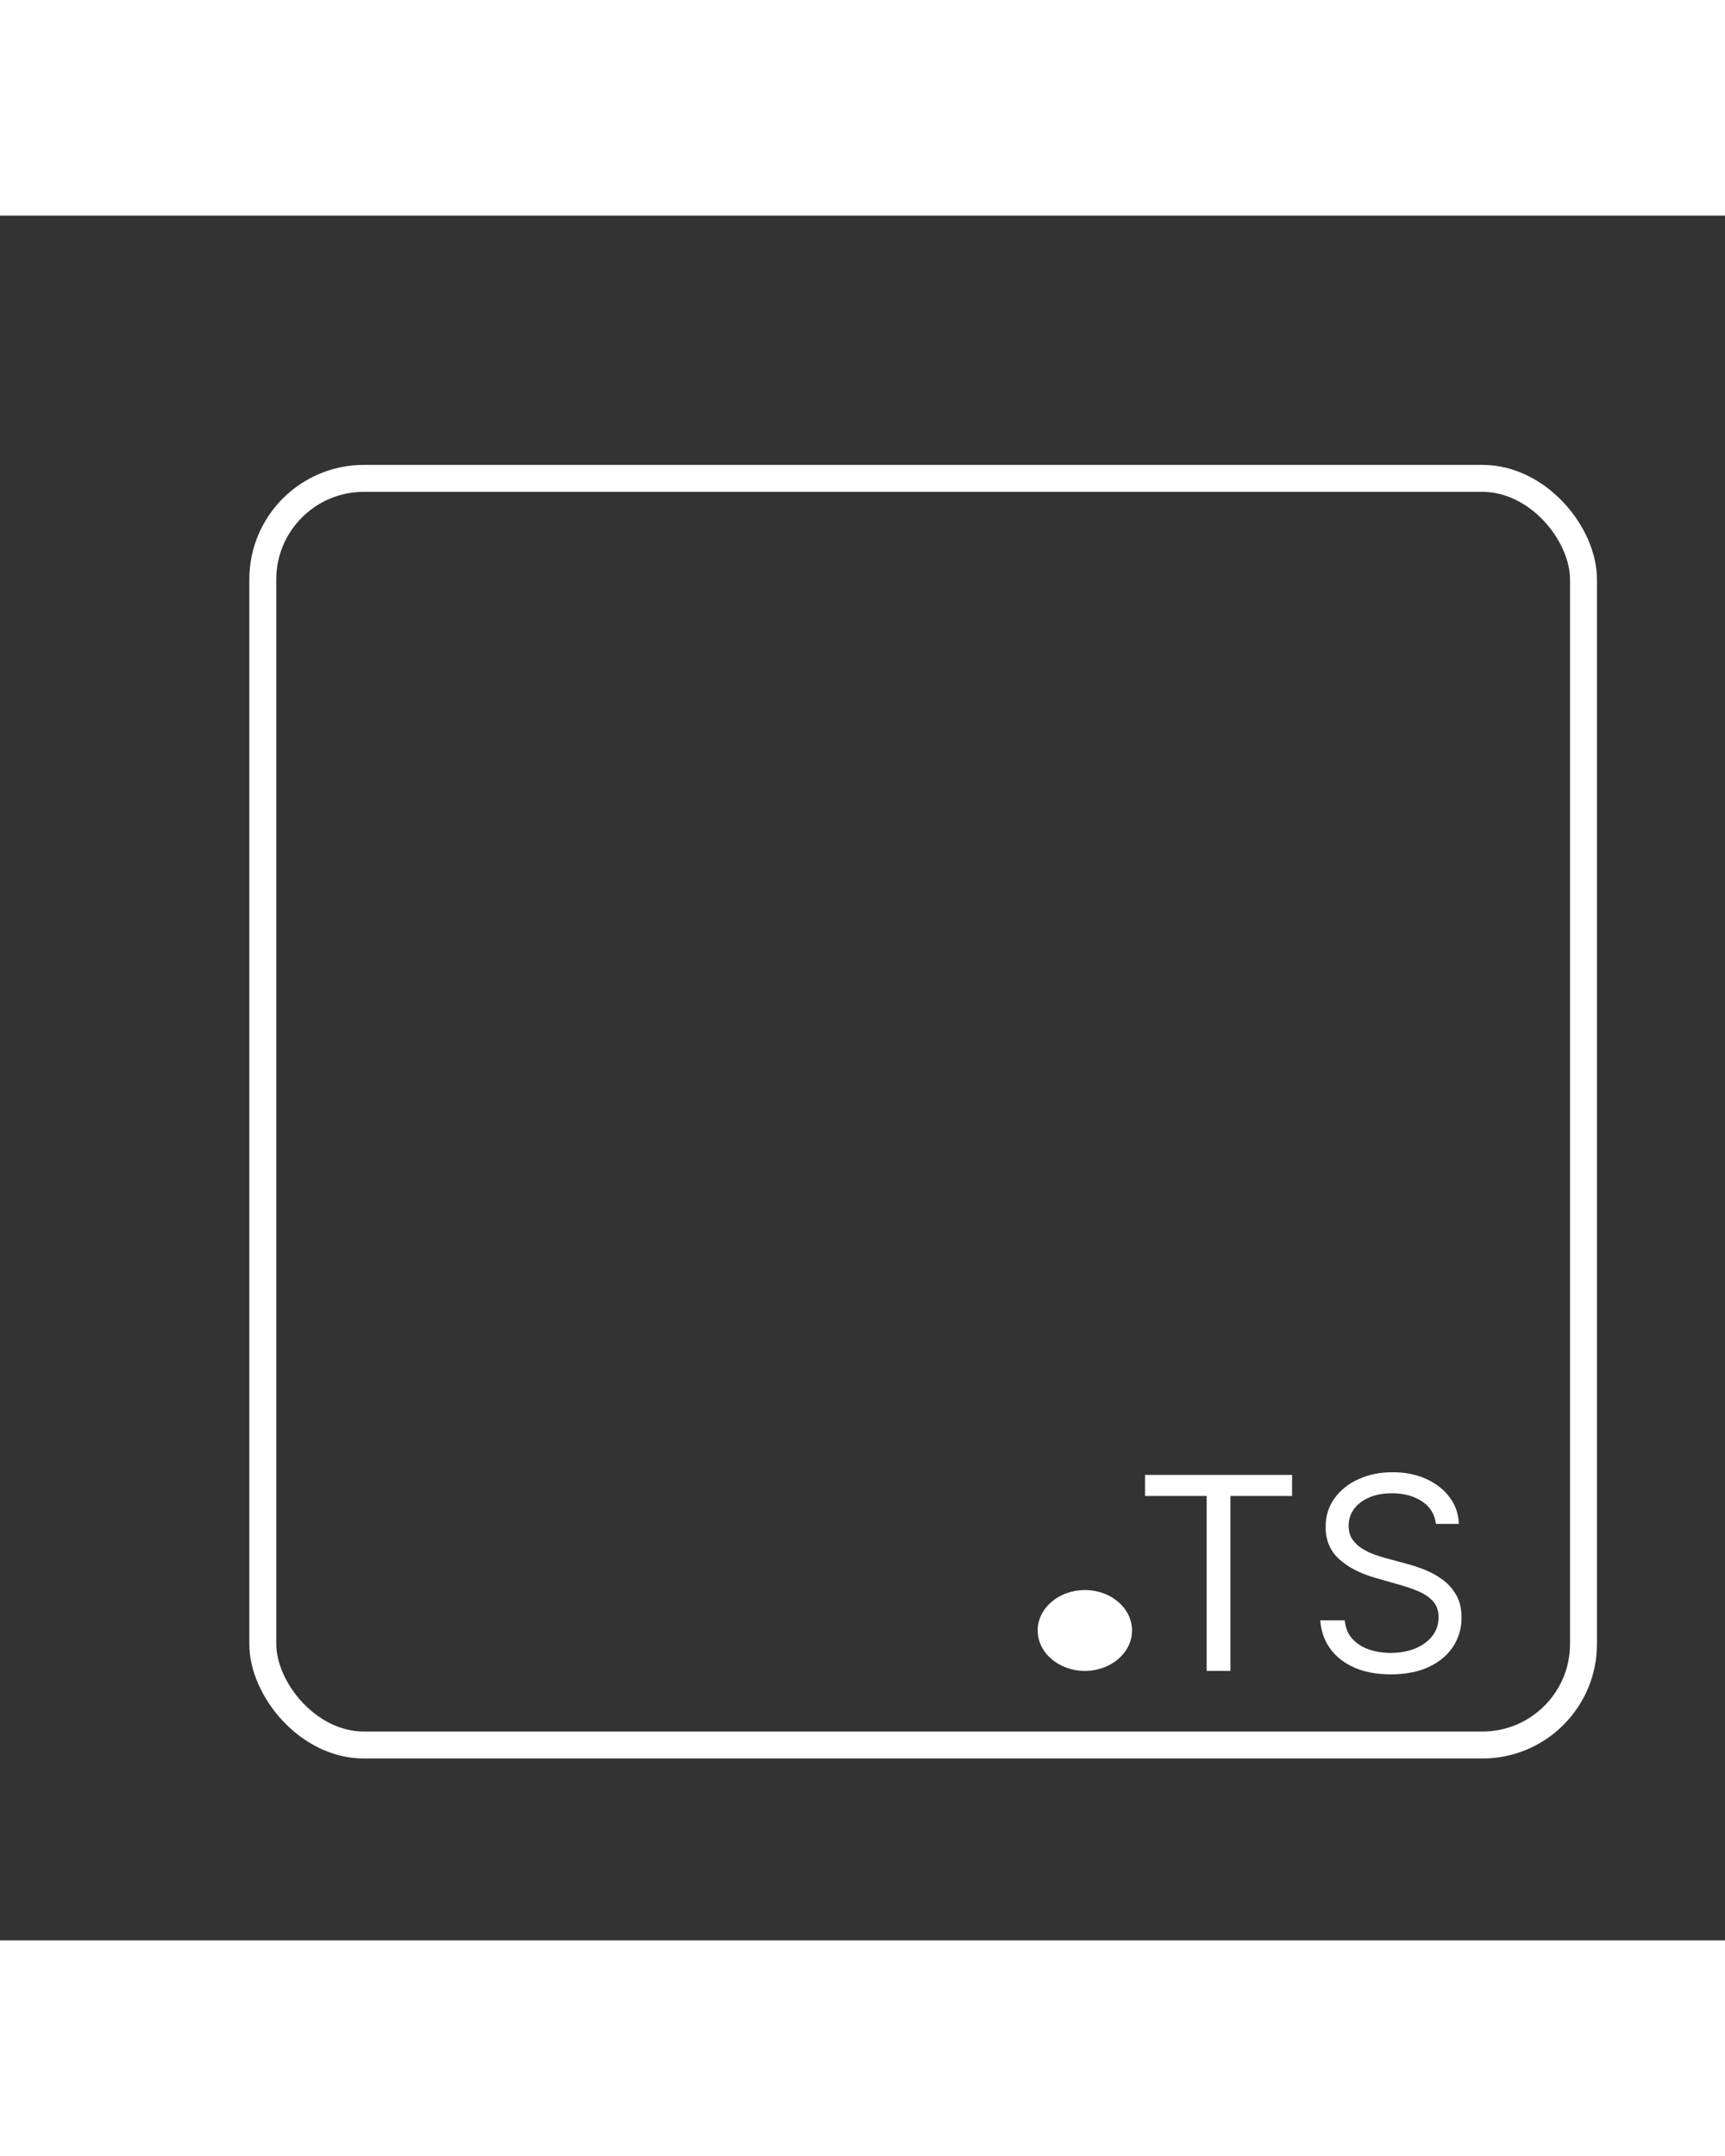<svg width="128" height="160" viewBox="0 0 128 128" fill="none" xmlns="http://www.w3.org/2000/svg">
<rect x="0" y="0" width="128" height="128" fill="#333333" stroke="none"/>
<rect x="19.5" y="19.5" width="98" height="94" rx="7.5" stroke-width="2" stroke="white"/>
<ellipse cx="80.5" cy="105" rx="3.5" ry="3" fill="white"/>
<path d="M84.966 95.017V93.454H95.875V95.017H91.301V108H89.54V95.017H84.966ZM106.548 97.091C106.463 96.371 106.117 95.812 105.511 95.415C104.905 95.017 104.162 94.818 103.281 94.818C102.637 94.818 102.074 94.922 101.591 95.131C101.112 95.339 100.738 95.626 100.468 95.99C100.203 96.355 100.071 96.769 100.071 97.233C100.071 97.621 100.163 97.955 100.348 98.234C100.537 98.509 100.779 98.739 101.072 98.923C101.366 99.103 101.673 99.252 101.995 99.371C102.317 99.484 102.613 99.577 102.883 99.648L104.36 100.045C104.739 100.145 105.161 100.282 105.625 100.457C106.093 100.633 106.541 100.872 106.967 101.175C107.398 101.473 107.753 101.857 108.032 102.325C108.312 102.794 108.451 103.369 108.451 104.051C108.451 104.837 108.245 105.547 107.833 106.182C107.426 106.816 106.83 107.321 106.044 107.695C105.262 108.069 104.313 108.256 103.196 108.256C102.154 108.256 101.252 108.088 100.49 107.751C99.732 107.415 99.135 106.946 98.7 106.345C98.269 105.744 98.025 105.045 97.968 104.25H99.787C99.834 104.799 100.019 105.254 100.341 105.614C100.667 105.969 101.079 106.234 101.576 106.409C102.078 106.58 102.618 106.665 103.196 106.665C103.868 106.665 104.472 106.556 105.007 106.338C105.542 106.116 105.966 105.808 106.278 105.415C106.591 105.017 106.747 104.553 106.747 104.023C106.747 103.54 106.612 103.147 106.342 102.844C106.072 102.541 105.717 102.295 105.277 102.105C104.836 101.916 104.36 101.75 103.849 101.608L102.059 101.097C100.923 100.77 100.023 100.304 99.36 99.697C98.698 99.091 98.366 98.298 98.366 97.318C98.366 96.504 98.586 95.794 99.027 95.188C99.472 94.577 100.068 94.103 100.816 93.767C101.569 93.426 102.41 93.256 103.338 93.256C104.275 93.256 105.109 93.424 105.838 93.76C106.567 94.091 107.145 94.546 107.571 95.124C108.002 95.701 108.229 96.357 108.252 97.091H106.548Z" fill="white"/>
</svg>
